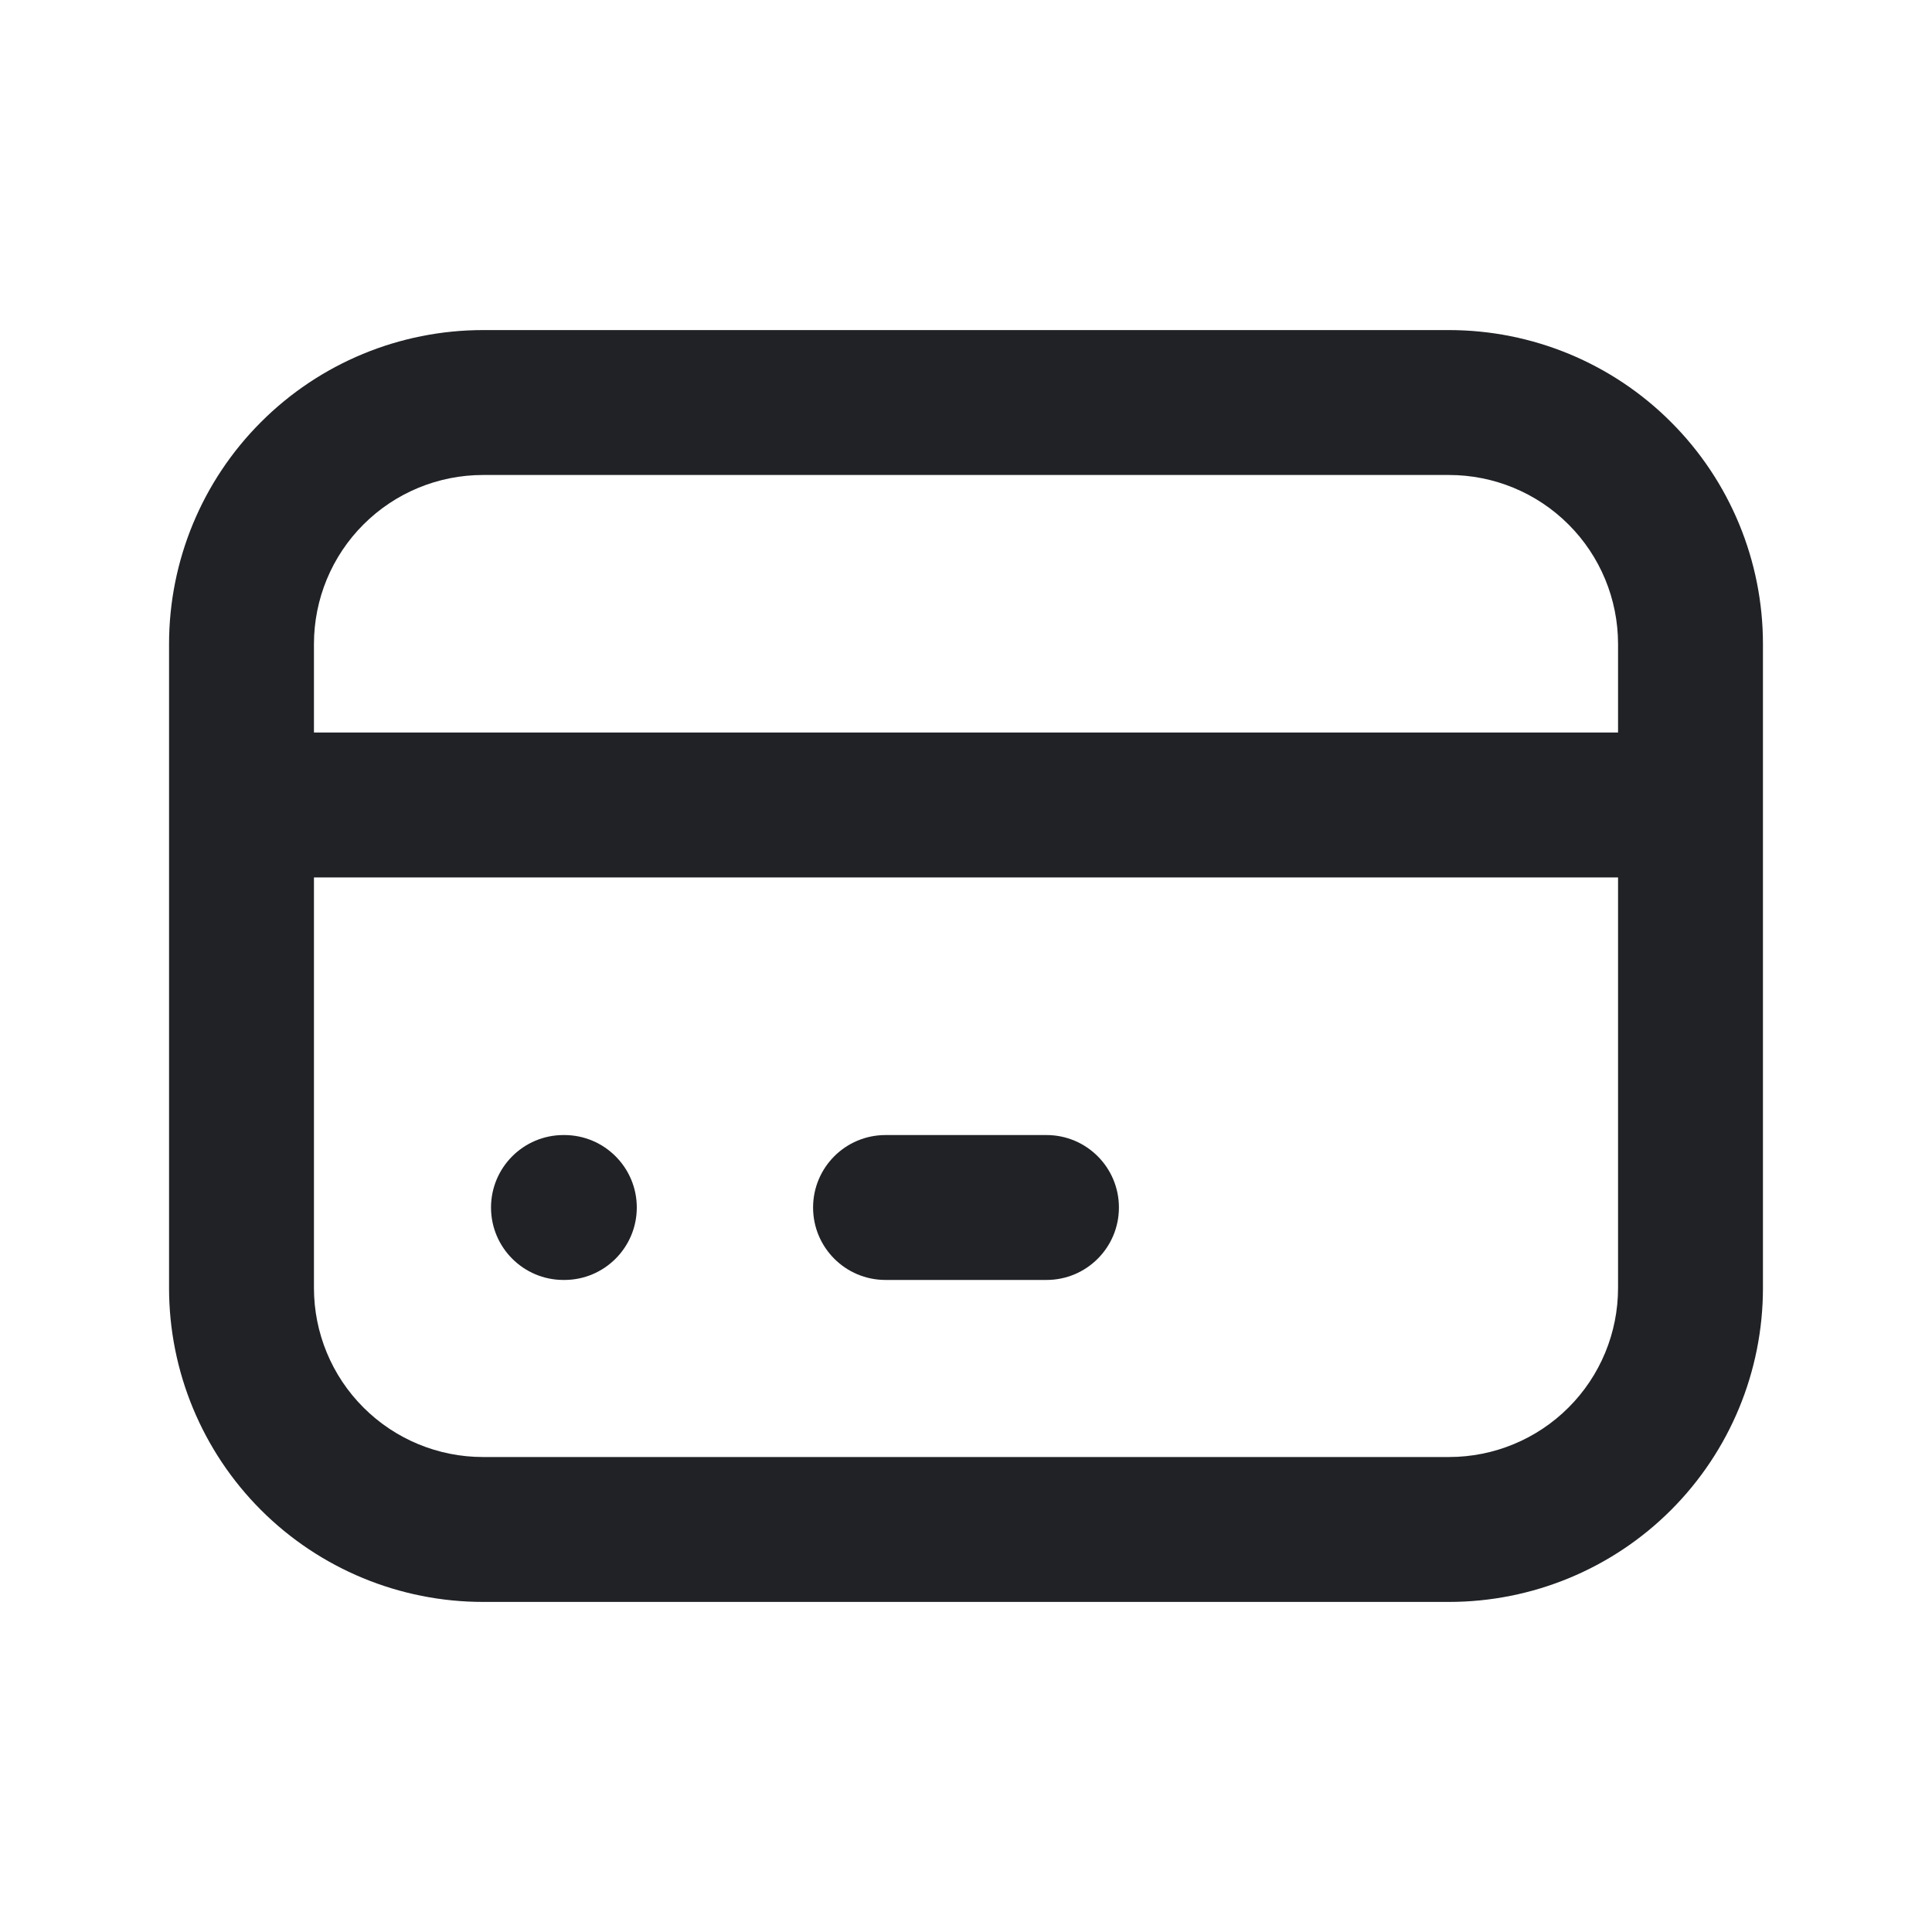 <svg width="20" height="20" viewBox="0 0 20 20" fill="none" xmlns="http://www.w3.org/2000/svg">
<path fill-rule="evenodd" clip-rule="evenodd" d="M3.763 5.429C4.091 5.101 4.536 4.917 5 4.917H15C15.464 4.917 15.909 5.101 16.237 5.429C16.566 5.757 16.75 6.203 16.75 6.667V7.583H3.25V6.667C3.25 6.203 3.434 5.757 3.763 5.429ZM1.75 8.333V6.667C1.75 5.805 2.092 4.978 2.702 4.369C3.311 3.759 4.138 3.417 5 3.417H15C15.862 3.417 16.689 3.759 17.298 4.369C17.908 4.978 18.25 5.805 18.25 6.667V8.333V13.333C18.25 14.195 17.908 15.022 17.298 15.632C16.689 16.241 15.862 16.583 15 16.583H5C4.138 16.583 3.311 16.241 2.702 15.632C2.092 15.022 1.75 14.195 1.75 13.333V8.333ZM16.75 9.083V13.333C16.75 13.797 16.566 14.243 16.237 14.571C15.909 14.899 15.464 15.083 15 15.083H5C4.536 15.083 4.091 14.899 3.763 14.571C3.434 14.243 3.25 13.797 3.25 13.333V9.083H16.75ZM5.083 12.5C5.083 12.086 5.419 11.75 5.833 11.75H5.842C6.256 11.75 6.592 12.086 6.592 12.5C6.592 12.914 6.256 13.25 5.842 13.25H5.833C5.419 13.25 5.083 12.914 5.083 12.5ZM9.167 11.75C8.752 11.75 8.417 12.086 8.417 12.5C8.417 12.914 8.752 13.25 9.167 13.25H10.833C11.248 13.25 11.583 12.914 11.583 12.5C11.583 12.086 11.248 11.75 10.833 11.75H9.167Z" fill="#202226"/>
</svg>
